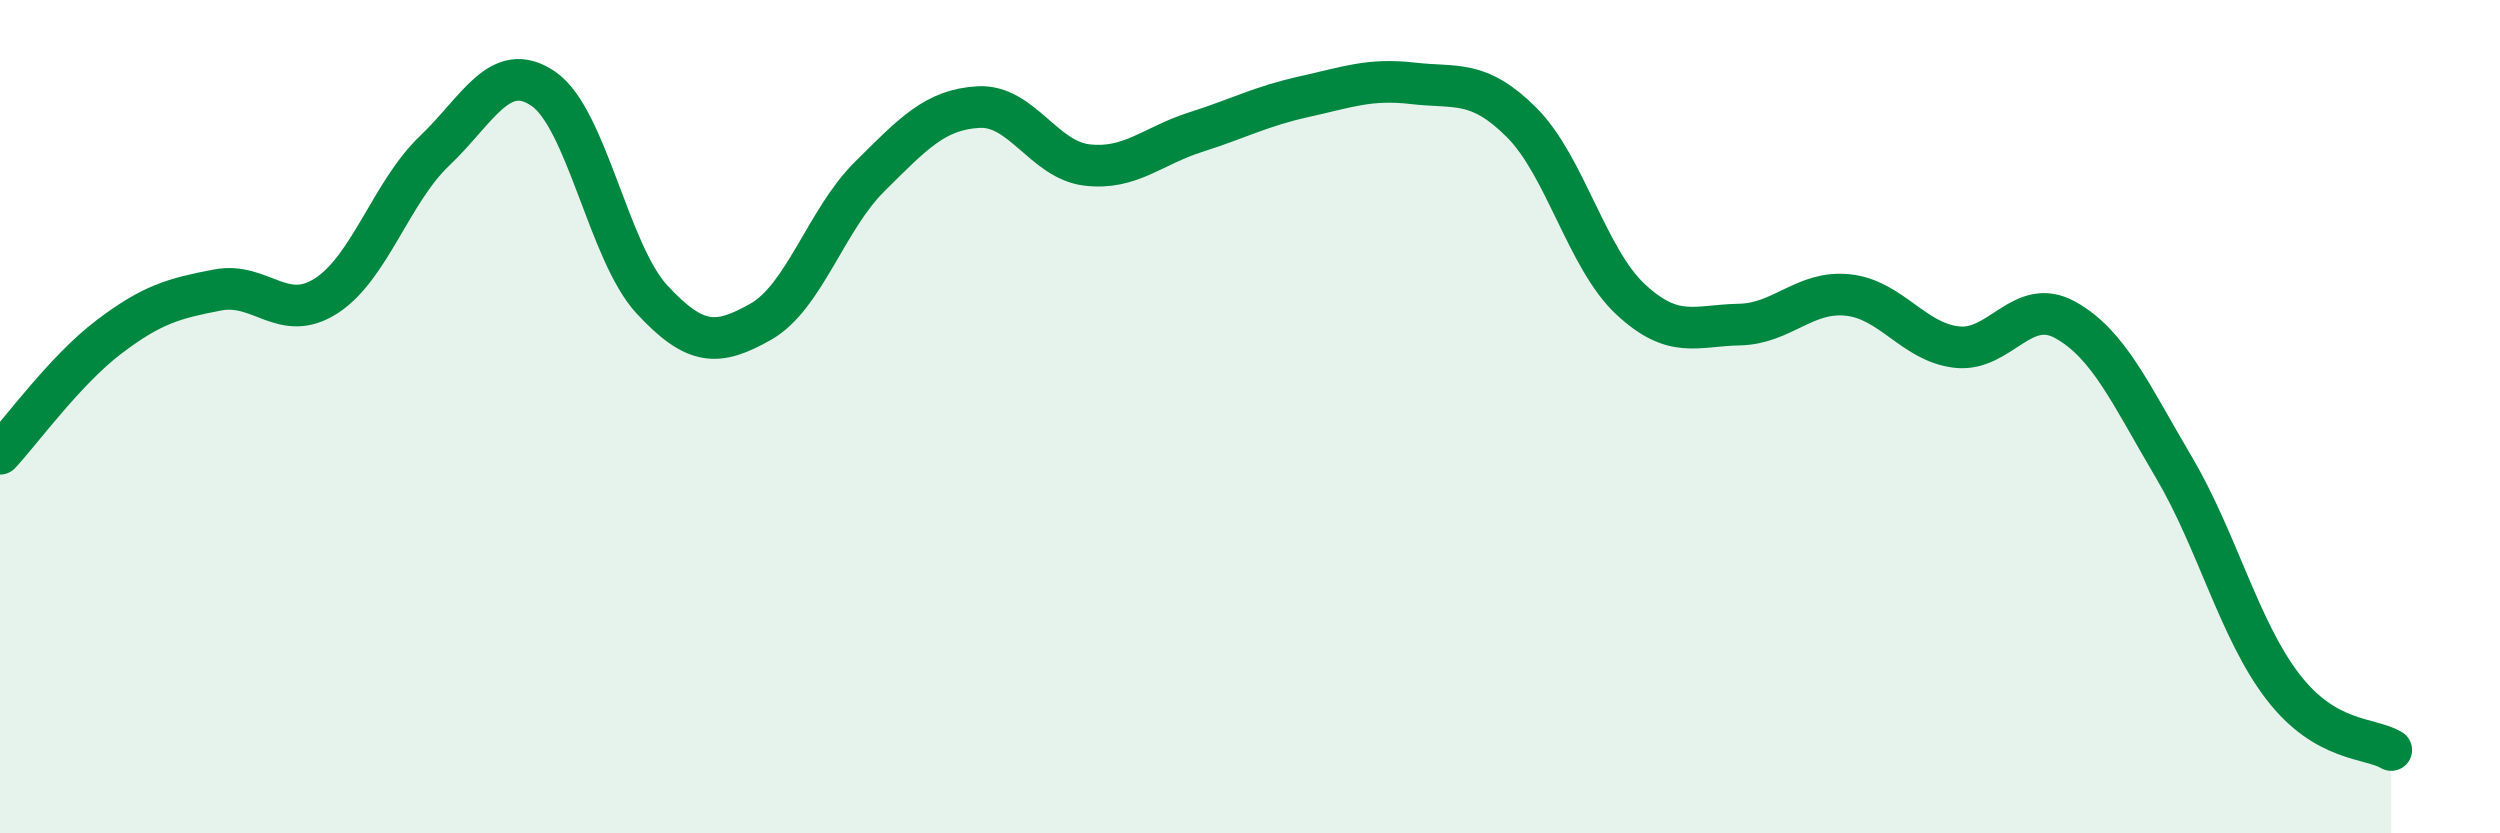 
    <svg width="60" height="20" viewBox="0 0 60 20" xmlns="http://www.w3.org/2000/svg">
      <path
        d="M 0,10.89 C 0.52,10.33 1.57,8.88 2.61,8.09 C 3.65,7.3 4.18,7.16 5.22,6.96 C 6.26,6.76 6.79,7.77 7.83,7.1 C 8.87,6.43 9.39,4.61 10.43,3.62 C 11.47,2.63 12,1.42 13.04,2.13 C 14.08,2.84 14.61,6.07 15.65,7.19 C 16.69,8.31 17.22,8.31 18.26,7.72 C 19.3,7.13 19.83,5.27 20.87,4.24 C 21.91,3.21 22.44,2.63 23.48,2.57 C 24.52,2.51 25.05,3.84 26.09,3.96 C 27.13,4.08 27.66,3.5 28.7,3.17 C 29.74,2.84 30.26,2.55 31.3,2.32 C 32.34,2.09 32.87,1.88 33.91,2 C 34.95,2.12 35.48,1.9 36.52,2.94 C 37.56,3.98 38.09,6.21 39.13,7.18 C 40.17,8.15 40.7,7.81 41.74,7.79 C 42.78,7.77 43.31,6.97 44.35,7.08 C 45.39,7.19 45.92,8.21 46.96,8.33 C 48,8.45 48.53,7.1 49.57,7.68 C 50.61,8.26 51.13,9.45 52.17,11.21 C 53.21,12.97 53.74,15.11 54.78,16.47 C 55.82,17.83 56.87,17.69 57.39,18L57.39 20L0 20Z"
        fill="#008740"
        opacity="0.1"
        stroke-linecap="round"
        stroke-linejoin="round"
      />
      <path
        d="M 0,10.89 C 0.52,10.33 1.57,8.88 2.61,8.09 C 3.65,7.3 4.18,7.16 5.22,6.96 C 6.26,6.76 6.79,7.77 7.83,7.1 C 8.87,6.43 9.39,4.61 10.43,3.62 C 11.47,2.63 12,1.42 13.04,2.13 C 14.08,2.84 14.61,6.07 15.65,7.19 C 16.69,8.31 17.22,8.31 18.26,7.72 C 19.3,7.13 19.83,5.27 20.87,4.24 C 21.91,3.21 22.44,2.63 23.48,2.57 C 24.52,2.51 25.05,3.84 26.09,3.96 C 27.13,4.08 27.66,3.5 28.7,3.17 C 29.74,2.84 30.26,2.55 31.3,2.32 C 32.34,2.09 32.87,1.88 33.91,2 C 34.95,2.12 35.48,1.9 36.52,2.94 C 37.56,3.98 38.09,6.21 39.13,7.18 C 40.17,8.15 40.7,7.81 41.74,7.79 C 42.78,7.77 43.31,6.97 44.35,7.08 C 45.39,7.19 45.92,8.21 46.96,8.33 C 48,8.45 48.53,7.1 49.57,7.68 C 50.61,8.26 51.13,9.45 52.17,11.21 C 53.21,12.97 53.74,15.11 54.78,16.47 C 55.82,17.83 56.87,17.69 57.39,18"
        stroke="#008740"
        stroke-width="1"
        fill="none"
        stroke-linecap="round"
        stroke-linejoin="round"
      />
    </svg>
  